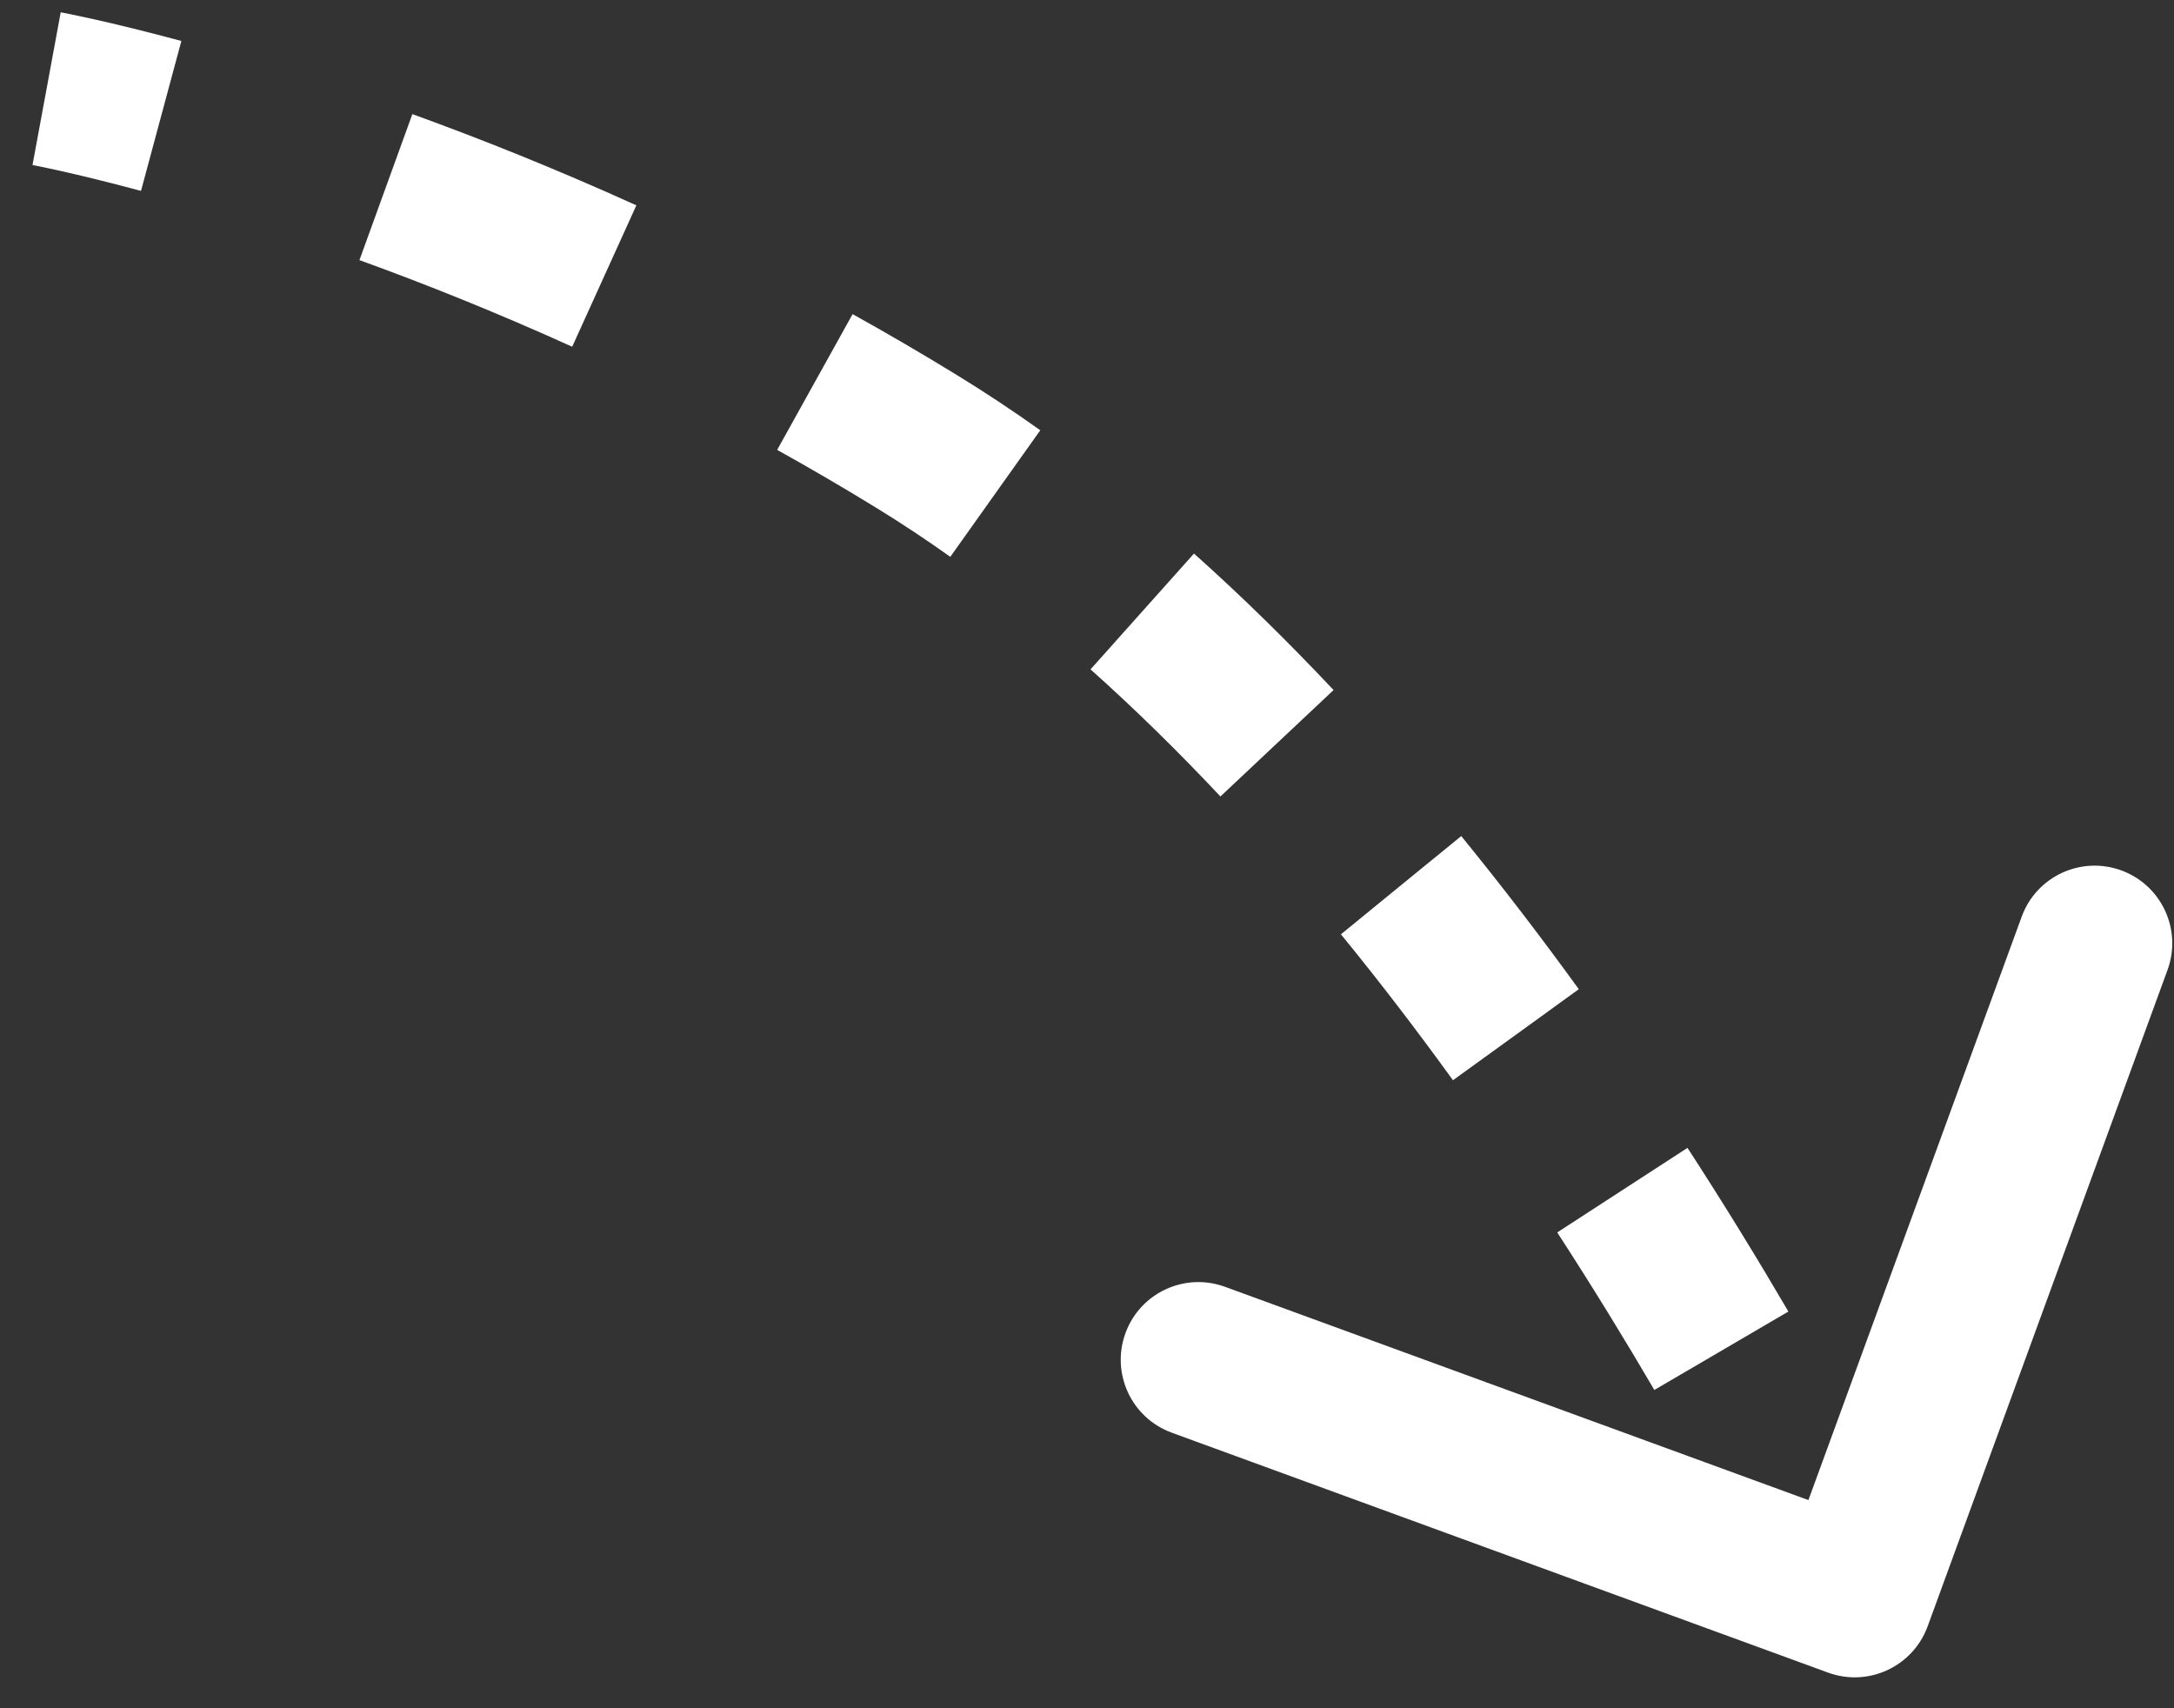 <?xml version="1.0" encoding="UTF-8"?> <svg xmlns="http://www.w3.org/2000/svg" width="56" height="44" viewBox="0 0 56 44" fill="none"><rect x="0" y="0" width="56" height="44" fill="#333333" stroke="none"/> <path d="M23.615 11.373L23.092 12.225L23.615 11.373ZM47.432 42.142C47.951 42.332 48.525 42.065 48.714 41.547L51.804 33.093C51.994 32.575 51.727 32.001 51.208 31.811C50.69 31.621 50.115 31.888 49.926 32.407L47.179 39.921L39.666 37.174C39.147 36.984 38.573 37.251 38.383 37.77C38.193 38.289 38.46 38.863 38.979 39.053L47.432 42.142ZM1.201 2.284C1.019 3.267 1.019 3.267 1.019 3.267C1.019 3.267 1.019 3.267 1.019 3.267C1.019 3.267 1.019 3.267 1.019 3.267C1.019 3.267 1.019 3.267 1.019 3.267C1.019 3.267 1.019 3.267 1.02 3.267C1.021 3.268 1.024 3.268 1.027 3.269C1.034 3.27 1.046 3.272 1.061 3.275C1.091 3.281 1.138 3.29 1.201 3.303C1.326 3.329 1.515 3.368 1.761 3.423C2.253 3.533 2.977 3.705 3.892 3.952L4.412 2.021C3.467 1.766 2.716 1.587 2.197 1.471C1.938 1.413 1.737 1.371 1.599 1.343C1.531 1.329 1.478 1.319 1.441 1.312C1.423 1.308 1.409 1.306 1.399 1.304C1.394 1.303 1.39 1.302 1.387 1.301C1.386 1.301 1.385 1.301 1.384 1.301C1.383 1.301 1.383 1.301 1.383 1.301C1.383 1.301 1.383 1.301 1.382 1.301C1.382 1.3 1.382 1.3 1.382 1.3C1.382 1.3 1.382 1.3 1.201 2.284ZM9.6 5.76C11.296 6.374 13.169 7.121 15.152 8.021L15.979 6.199C13.943 5.276 12.021 4.51 10.281 3.88L9.6 5.76ZM20.505 10.714C21.361 11.189 22.225 11.693 23.092 12.225L24.138 10.521C23.245 9.973 22.357 9.455 21.477 8.966L20.505 10.714ZM23.092 12.225C23.757 12.633 24.412 13.068 25.058 13.527L26.217 11.897C25.537 11.413 24.843 10.953 24.138 10.521L23.092 12.225ZM28.757 16.495C29.938 17.55 31.075 18.67 32.166 19.829L33.623 18.459C32.497 17.263 31.318 16.102 30.09 15.004L28.757 16.495ZM35.316 23.432C36.349 24.698 37.324 25.976 38.238 27.238L39.858 26.066C38.924 24.775 37.925 23.466 36.865 22.167L35.316 23.432ZM40.952 31.2C41.898 32.658 42.743 34.042 43.478 35.297L45.204 34.287C44.456 33.008 43.594 31.597 42.629 30.111L40.952 31.2ZM45.807 39.503C46.157 40.175 46.424 40.708 46.602 41.072C46.691 41.254 46.759 41.394 46.803 41.487C46.826 41.534 46.842 41.569 46.853 41.592C46.858 41.603 46.862 41.612 46.865 41.617C46.866 41.62 46.867 41.622 46.868 41.623C46.868 41.624 46.868 41.624 46.868 41.624C46.868 41.625 46.868 41.625 46.868 41.625C46.868 41.625 46.868 41.625 46.868 41.625C46.868 41.625 46.868 41.625 46.868 41.625C46.868 41.625 46.868 41.625 47.775 41.203C48.682 40.782 48.682 40.782 48.682 40.782C48.682 40.782 48.682 40.782 48.682 40.782C48.682 40.782 48.682 40.782 48.682 40.781C48.682 40.781 48.682 40.781 48.682 40.781C48.681 40.78 48.681 40.779 48.681 40.778C48.68 40.776 48.678 40.774 48.677 40.77C48.673 40.763 48.669 40.753 48.663 40.74C48.65 40.714 48.632 40.676 48.608 40.626C48.561 40.526 48.49 40.38 48.398 40.191C48.212 39.814 47.938 39.266 47.58 38.578L45.807 39.503ZM23.615 11.373L22.569 13.078L23.615 11.373ZM47.089 43.082C48.126 43.461 49.274 42.927 49.654 41.89L55.833 24.984C56.213 23.946 55.679 22.798 54.642 22.419C53.604 22.04 52.456 22.573 52.077 23.611L46.583 38.638L31.556 33.145C30.518 32.766 29.37 33.299 28.991 34.337C28.612 35.374 29.145 36.523 30.183 36.902L47.089 43.082ZM1.201 2.284C0.837 4.251 0.837 4.251 0.837 4.251C0.837 4.251 0.837 4.251 0.837 4.251C0.837 4.25 0.837 4.25 0.837 4.25C0.836 4.25 0.836 4.25 0.836 4.25C0.836 4.25 0.836 4.25 0.836 4.25C0.837 4.251 0.839 4.251 0.841 4.251C0.847 4.252 0.857 4.254 0.871 4.257C0.898 4.262 0.942 4.271 1.002 4.283C1.121 4.307 1.303 4.345 1.543 4.399C2.022 4.506 2.732 4.675 3.632 4.917L4.672 1.055C3.713 0.797 2.947 0.614 2.415 0.495C2.15 0.436 1.942 0.392 1.799 0.363C1.727 0.349 1.671 0.338 1.632 0.33C1.612 0.326 1.596 0.323 1.585 0.321C1.579 0.32 1.575 0.319 1.571 0.318C1.569 0.318 1.568 0.318 1.567 0.318C1.566 0.317 1.565 0.317 1.565 0.317C1.565 0.317 1.564 0.317 1.564 0.317C1.564 0.317 1.564 0.317 1.564 0.317C1.564 0.317 1.564 0.317 1.201 2.284ZM9.259 6.7C10.933 7.306 12.782 8.044 14.739 8.931L16.392 5.289C14.331 4.354 12.384 3.578 10.622 2.939L9.259 6.7ZM20.019 11.588C20.863 12.057 21.714 12.553 22.569 13.078L24.661 9.668C23.756 9.112 22.854 8.587 21.962 8.091L20.019 11.588ZM22.569 13.078C23.213 13.473 23.85 13.895 24.479 14.342L26.797 11.082C26.099 10.586 25.387 10.113 24.661 9.668L22.569 13.078ZM28.091 17.241C29.247 18.274 30.364 19.373 31.437 20.515L34.351 17.774C33.208 16.559 32.009 15.377 30.756 14.258L28.091 17.241ZM34.541 24.065C35.561 25.313 36.524 26.576 37.427 27.824L40.668 25.479C39.724 24.175 38.713 22.85 37.64 21.535L34.541 24.065ZM40.113 31.744C41.05 33.188 41.887 34.559 42.614 35.802L46.067 33.782C45.312 32.491 44.443 31.067 43.468 29.566L40.113 31.744ZM44.92 39.965C45.266 40.629 45.529 41.155 45.705 41.513C45.792 41.691 45.858 41.827 45.901 41.918C45.922 41.963 45.938 41.996 45.948 42.018C45.953 42.029 45.957 42.036 45.959 42.041C45.96 42.043 45.961 42.045 45.961 42.046C45.962 42.046 45.962 42.046 45.962 42.047C45.962 42.047 45.962 42.046 45.962 42.046C45.962 42.046 45.962 42.046 45.962 42.046C45.962 42.046 45.962 42.046 45.962 42.046C45.962 42.046 45.961 42.046 47.775 41.203C49.589 40.361 49.589 40.36 49.589 40.36C49.589 40.36 49.589 40.36 49.589 40.36C49.589 40.36 49.589 40.36 49.589 40.36C49.589 40.359 49.588 40.359 49.588 40.359C49.588 40.358 49.587 40.357 49.587 40.356C49.586 40.353 49.584 40.35 49.583 40.347C49.579 40.339 49.574 40.328 49.567 40.314C49.554 40.286 49.535 40.247 49.511 40.195C49.462 40.092 49.39 39.943 49.295 39.751C49.107 39.366 48.829 38.811 48.467 38.116L44.92 39.965Z" fill="white"></path> </svg> 